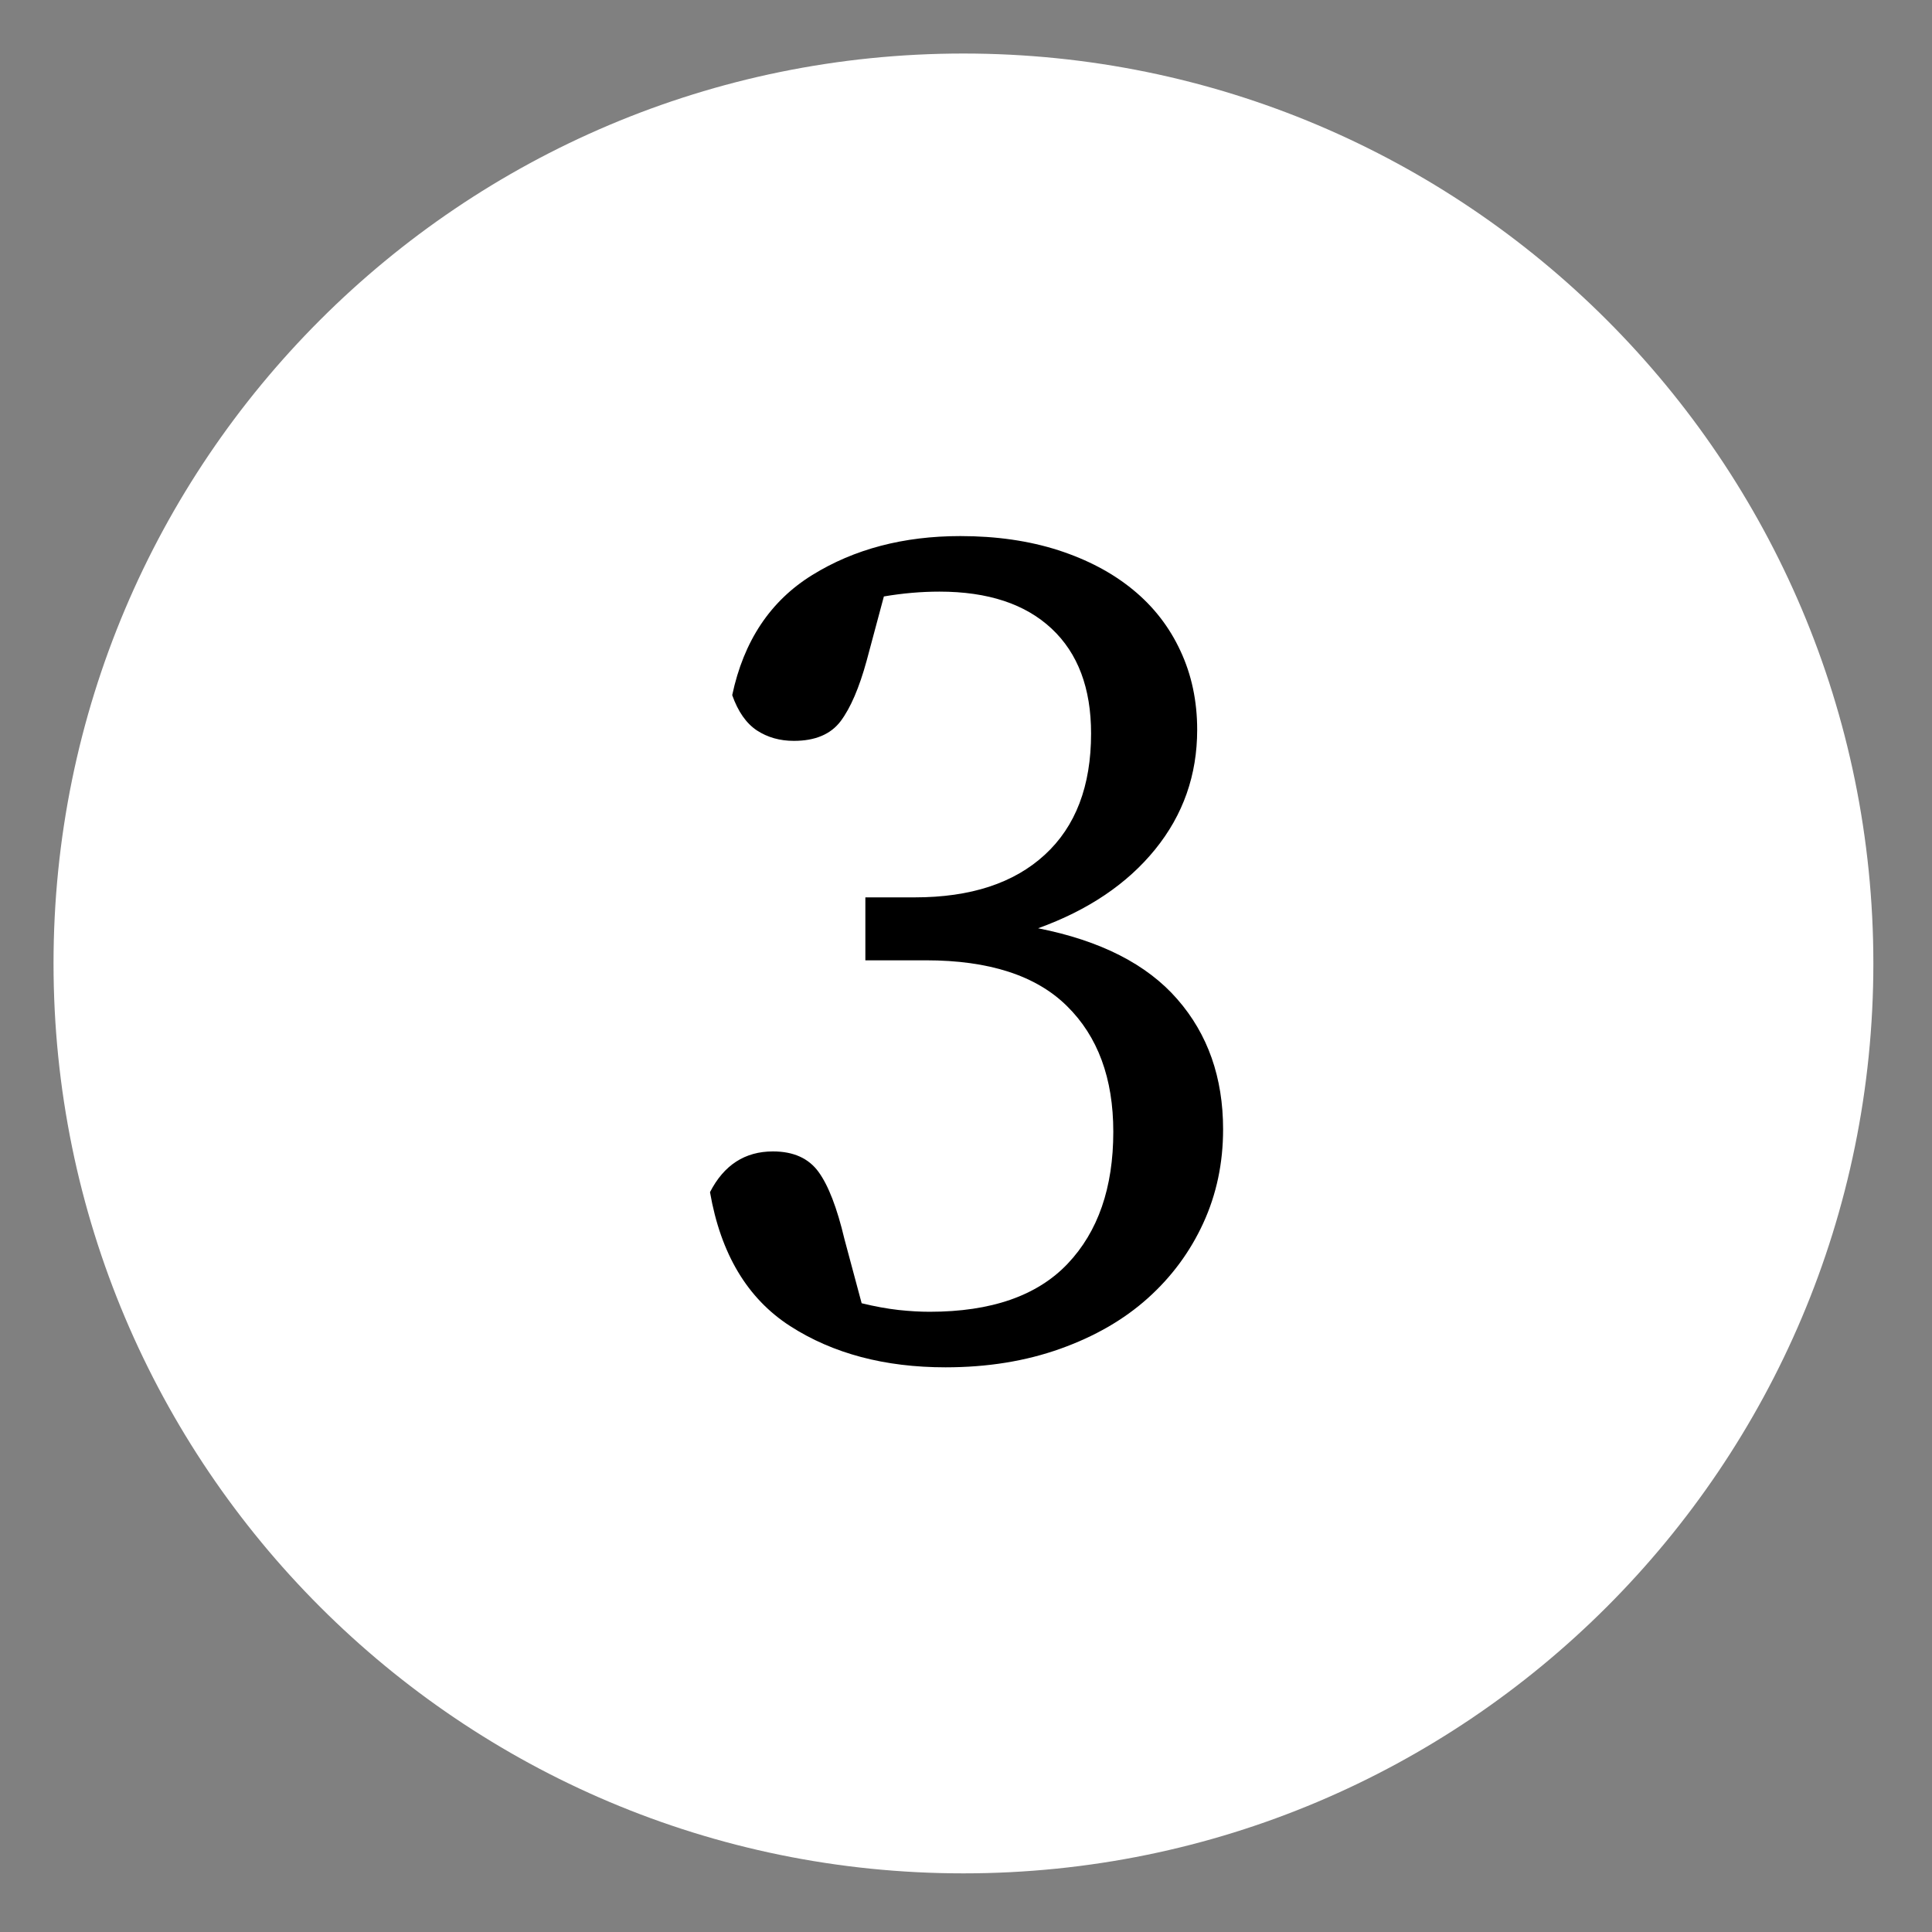 <svg xmlns="http://www.w3.org/2000/svg" xmlns:xlink="http://www.w3.org/1999/xlink" width="250" zoomAndPan="magnify" viewBox="0 0 187.5 187.5" height="250" preserveAspectRatio="xMidYMid meet" version="1.2"><rect x="0" y="0" width="187.5" height="187.5" fill="#808080" stroke="none"/><defs><clipPath id="8b2b7422ce"><path d="M 5.195 5.195 L 181.809 5.195 L 181.809 181.809 L 5.195 181.809 Z M 5.195 5.195 "/></clipPath><clipPath id="310e533f09"><path d="M 93.5 5.195 C 44.73 5.195 5.195 44.73 5.195 93.5 C 5.195 142.27 44.73 181.809 93.5 181.809 C 142.27 181.809 181.809 142.27 181.809 93.5 C 181.809 44.73 142.27 5.195 93.5 5.195 Z M 93.5 5.195 "/></clipPath></defs><g id="92cc135af9"><g clip-rule="nonzero" clip-path="url(#8b2b7422ce)"><g clip-rule="nonzero" clip-path="url(#310e533f09)"><path style=" stroke:none;fill-rule:nonzero;fill:#ffffff;fill-opacity:1;" d="M 5.195 5.195 L 181.809 5.195 L 181.809 181.809 L 5.195 181.809 Z M 5.195 5.195 "/></g></g><g style="fill:#000000;fill-opacity:1;"><g transform="translate(63.639, 130.901)"><path style="stroke:none" d="M 20.469 -66.781 C 19.75 -64.156 18.91 -62.203 17.953 -60.922 C 16.992 -59.641 15.477 -59 13.406 -59 C 12.051 -59 10.852 -59.336 9.812 -60.016 C 8.781 -60.703 7.984 -61.844 7.422 -63.438 C 8.535 -68.695 11.125 -72.582 15.188 -75.094 C 19.258 -77.613 24.051 -78.875 29.562 -78.875 C 33.07 -78.875 36.242 -78.414 39.078 -77.5 C 41.91 -76.582 44.32 -75.305 46.312 -73.672 C 48.312 -72.035 49.848 -70.055 50.922 -67.734 C 52.004 -65.422 52.547 -62.867 52.547 -60.078 C 52.547 -55.691 51.188 -51.82 48.469 -48.469 C 45.758 -45.125 41.973 -42.57 37.109 -40.812 C 43.172 -39.613 47.676 -37.316 50.625 -33.922 C 53.582 -30.535 55.062 -26.328 55.062 -21.297 C 55.062 -18.023 54.422 -14.992 53.141 -12.203 C 51.859 -9.41 50.062 -6.977 47.75 -4.906 C 45.438 -2.832 42.602 -1.195 39.25 0 C 35.906 1.195 32.195 1.797 28.125 1.797 C 22.219 1.797 17.191 0.461 13.047 -2.203 C 8.898 -4.879 6.305 -9.211 5.266 -15.203 C 6.617 -17.836 8.656 -19.156 11.375 -19.156 C 13.363 -19.156 14.836 -18.492 15.797 -17.172 C 16.754 -15.859 17.594 -13.688 18.312 -10.656 L 19.984 -4.422 C 21.266 -4.109 22.461 -3.891 23.578 -3.766 C 24.691 -3.648 25.691 -3.594 26.578 -3.594 C 32.555 -3.594 37.02 -5.145 39.969 -8.25 C 42.926 -11.363 44.406 -15.633 44.406 -21.062 C 44.406 -26.25 42.906 -30.316 39.906 -33.266 C 36.914 -36.223 32.352 -37.703 26.219 -37.703 L 20.344 -37.703 L 20.344 -43.812 L 25.141 -43.812 C 30.555 -43.812 34.758 -45.188 37.75 -47.938 C 40.75 -50.688 42.25 -54.613 42.25 -59.719 C 42.25 -64.113 40.973 -67.504 38.422 -69.891 C 35.867 -72.285 32.238 -73.484 27.531 -73.484 C 25.77 -73.484 23.973 -73.328 22.141 -73.016 Z M 20.469 -66.781 "/></g></g></g></svg>